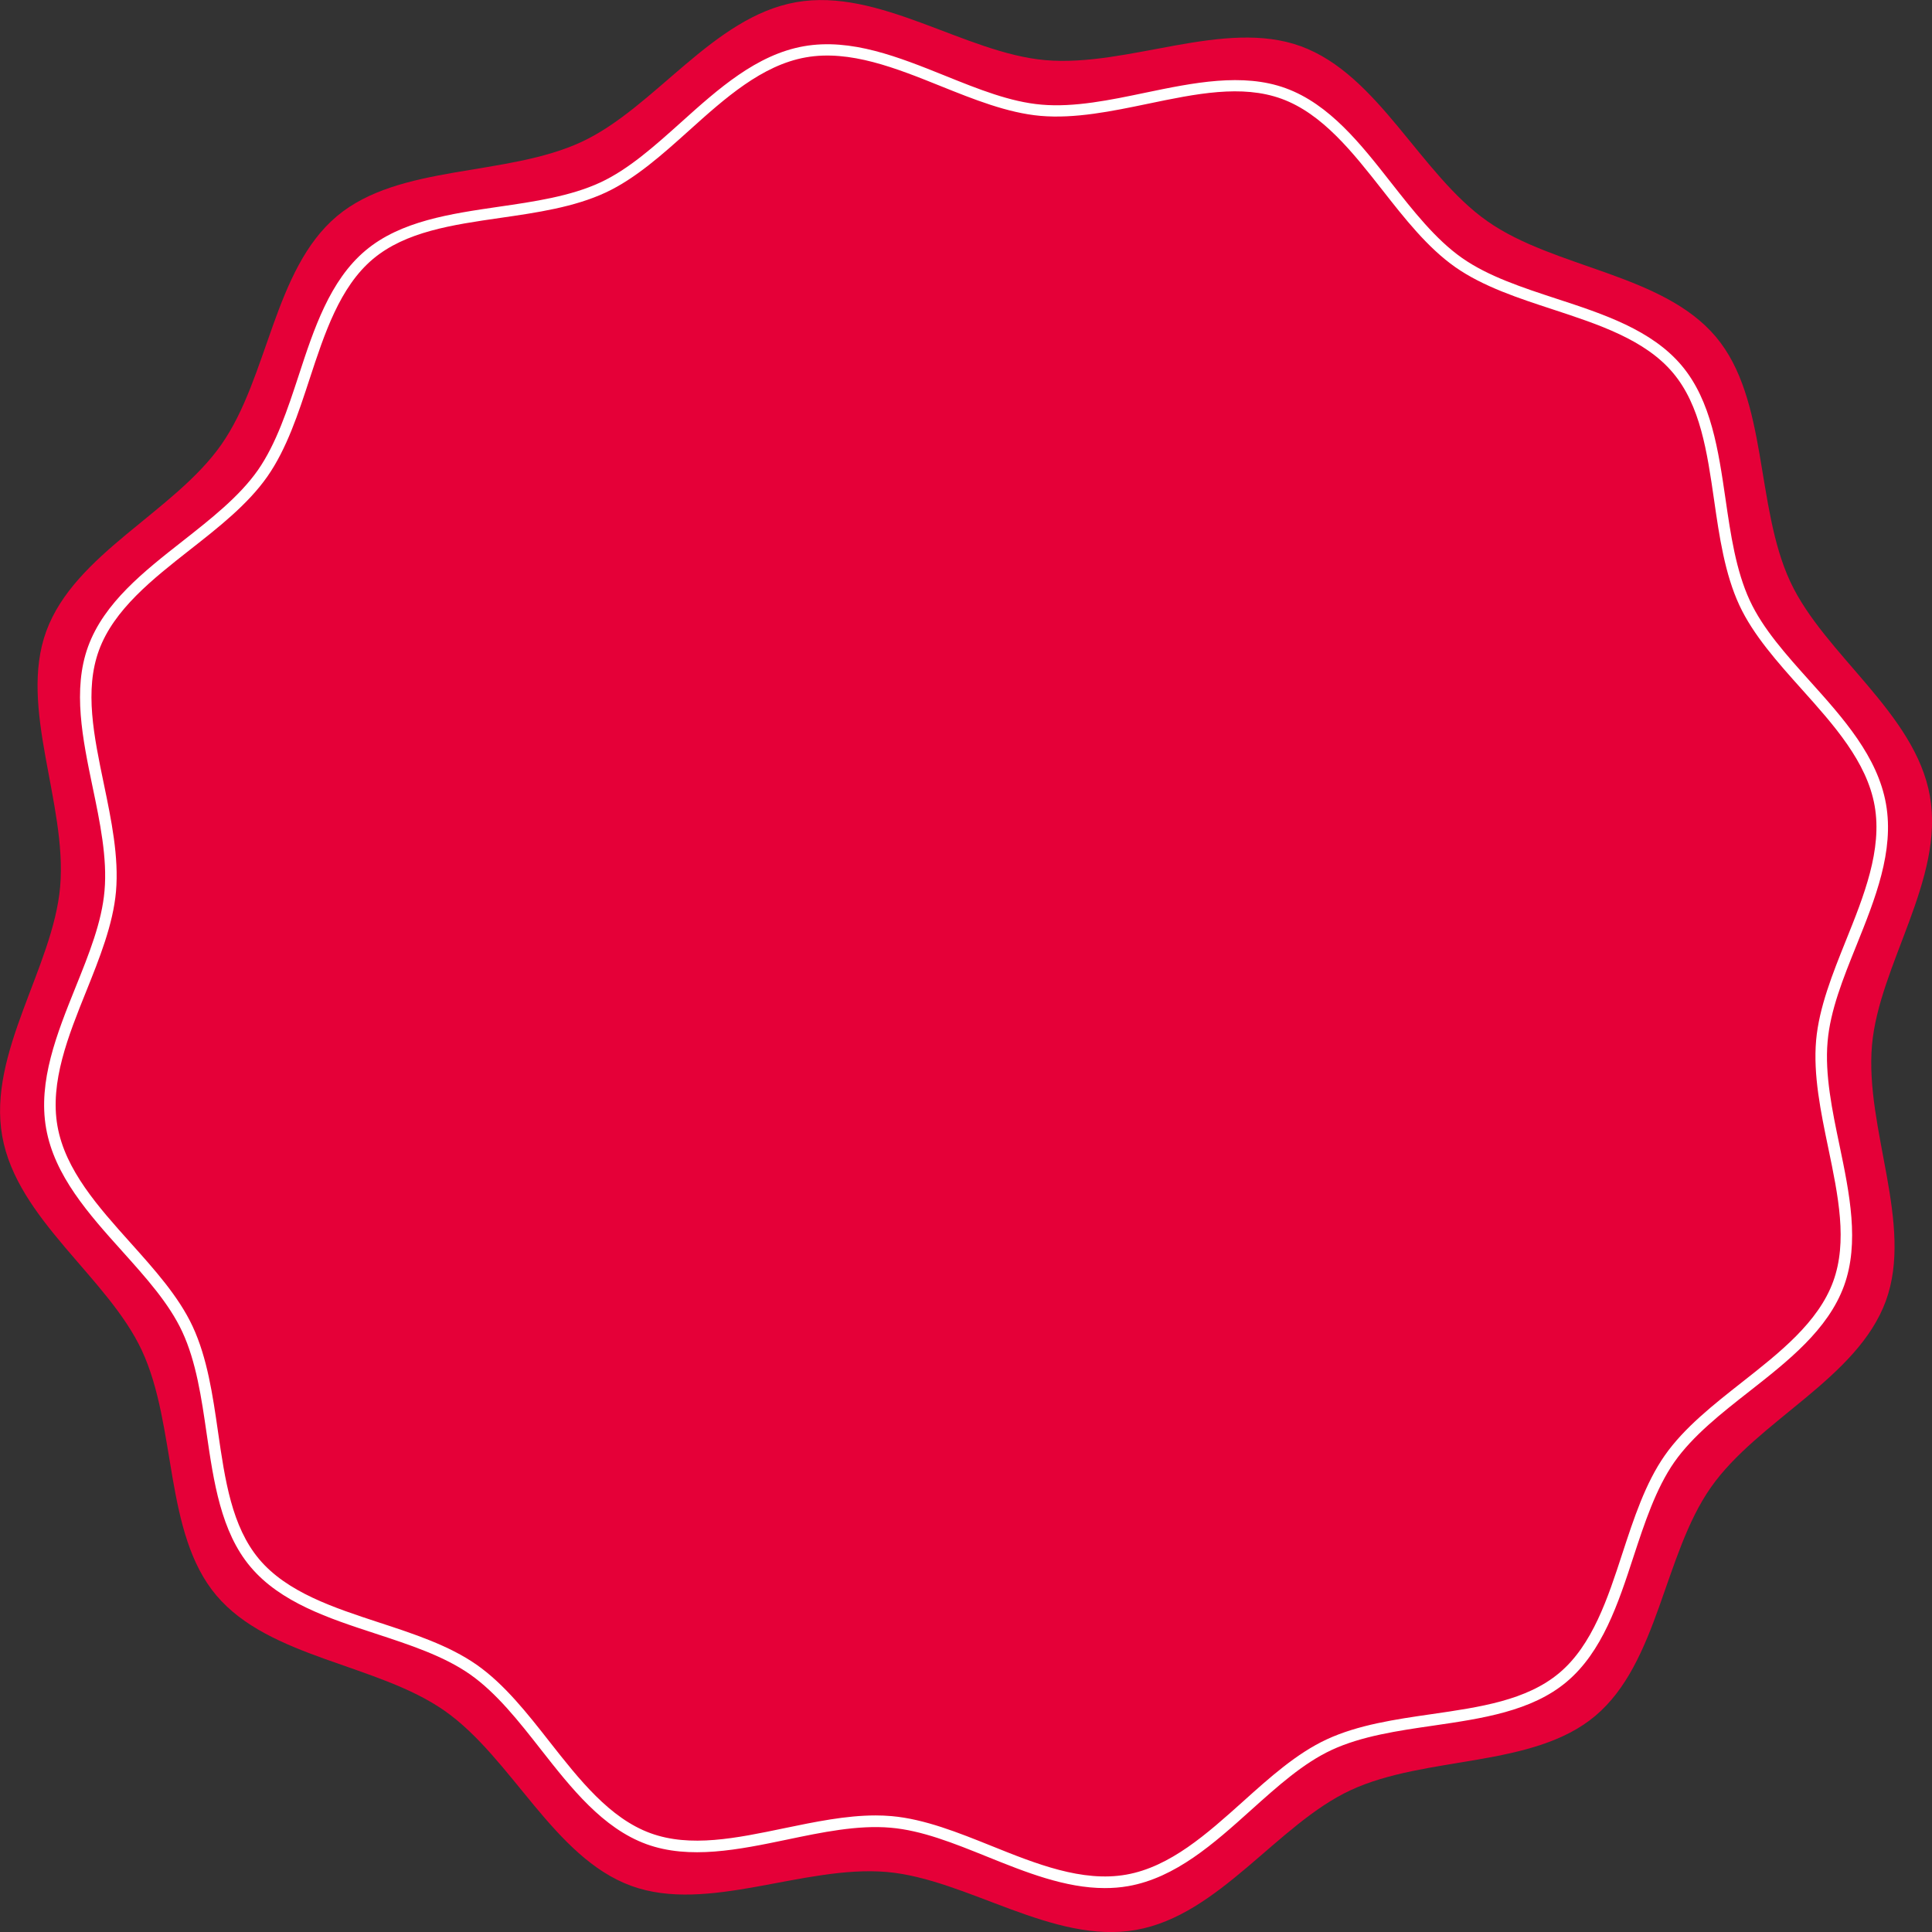<?xml version="1.0" encoding="UTF-8"?><svg id="b" xmlns="http://www.w3.org/2000/svg" viewBox="0 0 166.73 166.73"><rect x="0" y="0" width="166.73" height="166.73" fill="#333333" stroke="none"/><g id="c"><path d="M166.55,68.7c1.27,7.18-4.39,14.57-5,21.51-.62,7.18,3.61,15.44,1.2,22.05-2.45,6.71-11.04,10.3-15.11,16.11-4.07,5.81-4.51,15.11-9.97,19.71-5.39,4.53-14.6,3.38-21.13,6.42-6.31,2.94-11.32,10.78-18.5,12.05s-14.57-4.39-21.51-5c-7.18-.62-15.44,3.61-22.05,1.2-6.71-2.45-10.3-11.04-16.11-15.11-5.81-4.07-15.11-4.51-19.71-9.97-4.53-5.39-3.38-14.6-6.42-21.13-2.94-6.31-10.78-11.32-12.05-18.5-1.27-7.18,4.39-14.57,5-21.51.62-7.18-3.61-15.44-1.2-22.05,2.45-6.71,11.04-10.3,15.11-16.11,4.07-5.81,4.51-15.11,9.97-19.71,5.39-4.53,14.6-3.38,21.13-6.42,6.31-2.94,11.32-10.78,18.5-12.05,7.18-1.27,14.57,4.39,21.51,5,7.18.62,15.44-3.61,22.05-1.2,6.71,2.45,10.3,11.04,16.11,15.11s15.11,4.51,19.71,9.97c4.53,5.39,3.38,14.6,6.42,21.13,2.94,6.31,10.78,11.32,12.05,18.5Z" style="fill:#e50038; stroke-width:0px;"/><path d="M95.34,162.94c-3.41,0-6.83-1.37-10.15-2.71-2.9-1.17-5.64-2.27-8.33-2.5-2.84-.25-5.95.4-8.96,1.03-4.13.86-8.39,1.74-12.11.39-3.78-1.38-6.5-4.84-9.12-8.18-1.88-2.4-3.82-4.87-6.1-6.47s-5.27-2.57-8.16-3.52c-4.04-1.32-8.21-2.69-10.8-5.77-2.55-3.03-3.17-7.34-3.78-11.51-.44-3.04-.9-6.19-2.1-8.77-1.14-2.45-3.11-4.64-5.2-6.97-2.87-3.19-5.83-6.5-6.55-10.58s.94-8.2,2.54-12.18c1.17-2.9,2.27-5.64,2.5-8.33.25-2.83-.4-5.95-1.03-8.96-.86-4.13-1.74-8.4-.39-12.11,1.38-3.79,4.84-6.5,8.18-9.12,2.39-1.88,4.87-3.82,6.47-6.1,1.59-2.28,2.57-5.27,3.52-8.16,1.32-4.04,2.69-8.21,5.77-10.8,3.03-2.55,7.34-3.17,11.51-3.78,3.04-.44,6.19-.9,8.77-2.1,2.44-1.14,4.64-3.11,6.97-5.2,3.19-2.87,6.5-5.83,10.58-6.55,4.08-.72,8.2.94,12.18,2.54,2.9,1.17,5.64,2.27,8.33,2.5,2.83.25,5.95-.4,8.96-1.03,4.13-.86,8.4-1.74,12.11-.39,3.79,1.38,6.5,4.84,9.12,8.18,1.88,2.39,3.82,4.87,6.1,6.47,2.28,1.6,5.27,2.57,8.16,3.52,4.04,1.32,8.21,2.69,10.8,5.77,2.55,3.03,3.17,7.34,3.78,11.51.44,3.04.9,6.19,2.1,8.77,1.14,2.45,3.11,4.64,5.2,6.97,2.87,3.19,5.83,6.5,6.55,10.58s-.94,8.2-2.54,12.18c-1.17,2.9-2.27,5.64-2.5,8.33-.25,2.83.4,5.95,1.03,8.96.86,4.13,1.74,8.4.39,12.11-1.38,3.79-4.84,6.5-8.18,9.12-2.4,1.88-4.87,3.82-6.47,6.1-1.59,2.28-2.57,5.27-3.52,8.16-1.32,4.04-2.69,8.21-5.77,10.8-3.03,2.55-7.34,3.17-11.51,3.78-3.04.44-6.19.9-8.77,2.1-2.45,1.14-4.64,3.11-6.97,5.2-3.19,2.87-6.5,5.83-10.58,6.55-.68.12-1.35.17-2.03.17ZM75.57,156.67c.46,0,.92.02,1.38.06,2.84.25,5.77,1.43,8.61,2.57,3.85,1.55,7.84,3.15,11.63,2.48,3.8-.67,6.99-3.54,10.08-6.31,2.28-2.05,4.63-4.16,7.22-5.36,2.71-1.26,5.93-1.73,9.05-2.18,4.22-.61,8.2-1.19,11.02-3.55,2.87-2.41,4.19-6.45,5.46-10.35.97-2.96,1.97-6.03,3.65-8.43,1.68-2.4,4.22-4.39,6.67-6.32,3.23-2.54,6.57-5.16,7.86-8.68,1.26-3.45.44-7.39-.43-11.57-.64-3.08-1.3-6.27-1.04-9.25.25-2.84,1.43-5.77,2.57-8.61,1.55-3.85,3.15-7.83,2.48-11.63s-3.54-6.99-6.31-10.08c-2.04-2.28-4.16-4.64-5.36-7.22-1.26-2.71-1.73-5.93-2.18-9.05-.61-4.22-1.19-8.2-3.55-11.01-2.41-2.87-6.45-4.19-10.35-5.47-2.96-.97-6.03-1.97-8.43-3.65-2.4-1.68-4.39-4.22-6.31-6.67-2.54-3.23-5.16-6.57-8.68-7.86-3.45-1.26-7.39-.44-11.57.43-3.08.64-6.27,1.3-9.25,1.04-2.84-.25-5.77-1.43-8.61-2.57-3.85-1.55-7.84-3.15-11.63-2.48-3.8.67-7,3.54-10.08,6.31-2.28,2.05-4.63,4.16-7.21,5.36-2.71,1.26-5.93,1.73-9.05,2.18-4.22.61-8.2,1.19-11.02,3.55-2.87,2.41-4.19,6.45-5.47,10.35-.97,2.96-1.97,6.03-3.65,8.43-1.68,2.4-4.22,4.39-6.67,6.31-3.23,2.54-6.57,5.16-7.86,8.68-1.26,3.45-.44,7.39.43,11.57.64,3.08,1.3,6.27,1.04,9.25-.25,2.84-1.43,5.77-2.57,8.61-1.55,3.85-3.15,7.83-2.48,11.63.67,3.8,3.54,6.99,6.31,10.08,2.04,2.28,4.16,4.63,5.36,7.22,1.26,2.71,1.73,5.93,2.18,9.05.61,4.22,1.19,8.2,3.55,11.02,2.41,2.87,6.45,4.19,10.35,5.47,2.96.97,6.03,1.97,8.43,3.65,2.4,1.68,4.39,4.22,6.31,6.67,2.54,3.23,5.16,6.57,8.68,7.86,3.45,1.26,7.39.44,11.57-.43,2.61-.54,5.3-1.1,7.87-1.1Z" style="fill:#fff; stroke-width:0px;"/></g></svg>